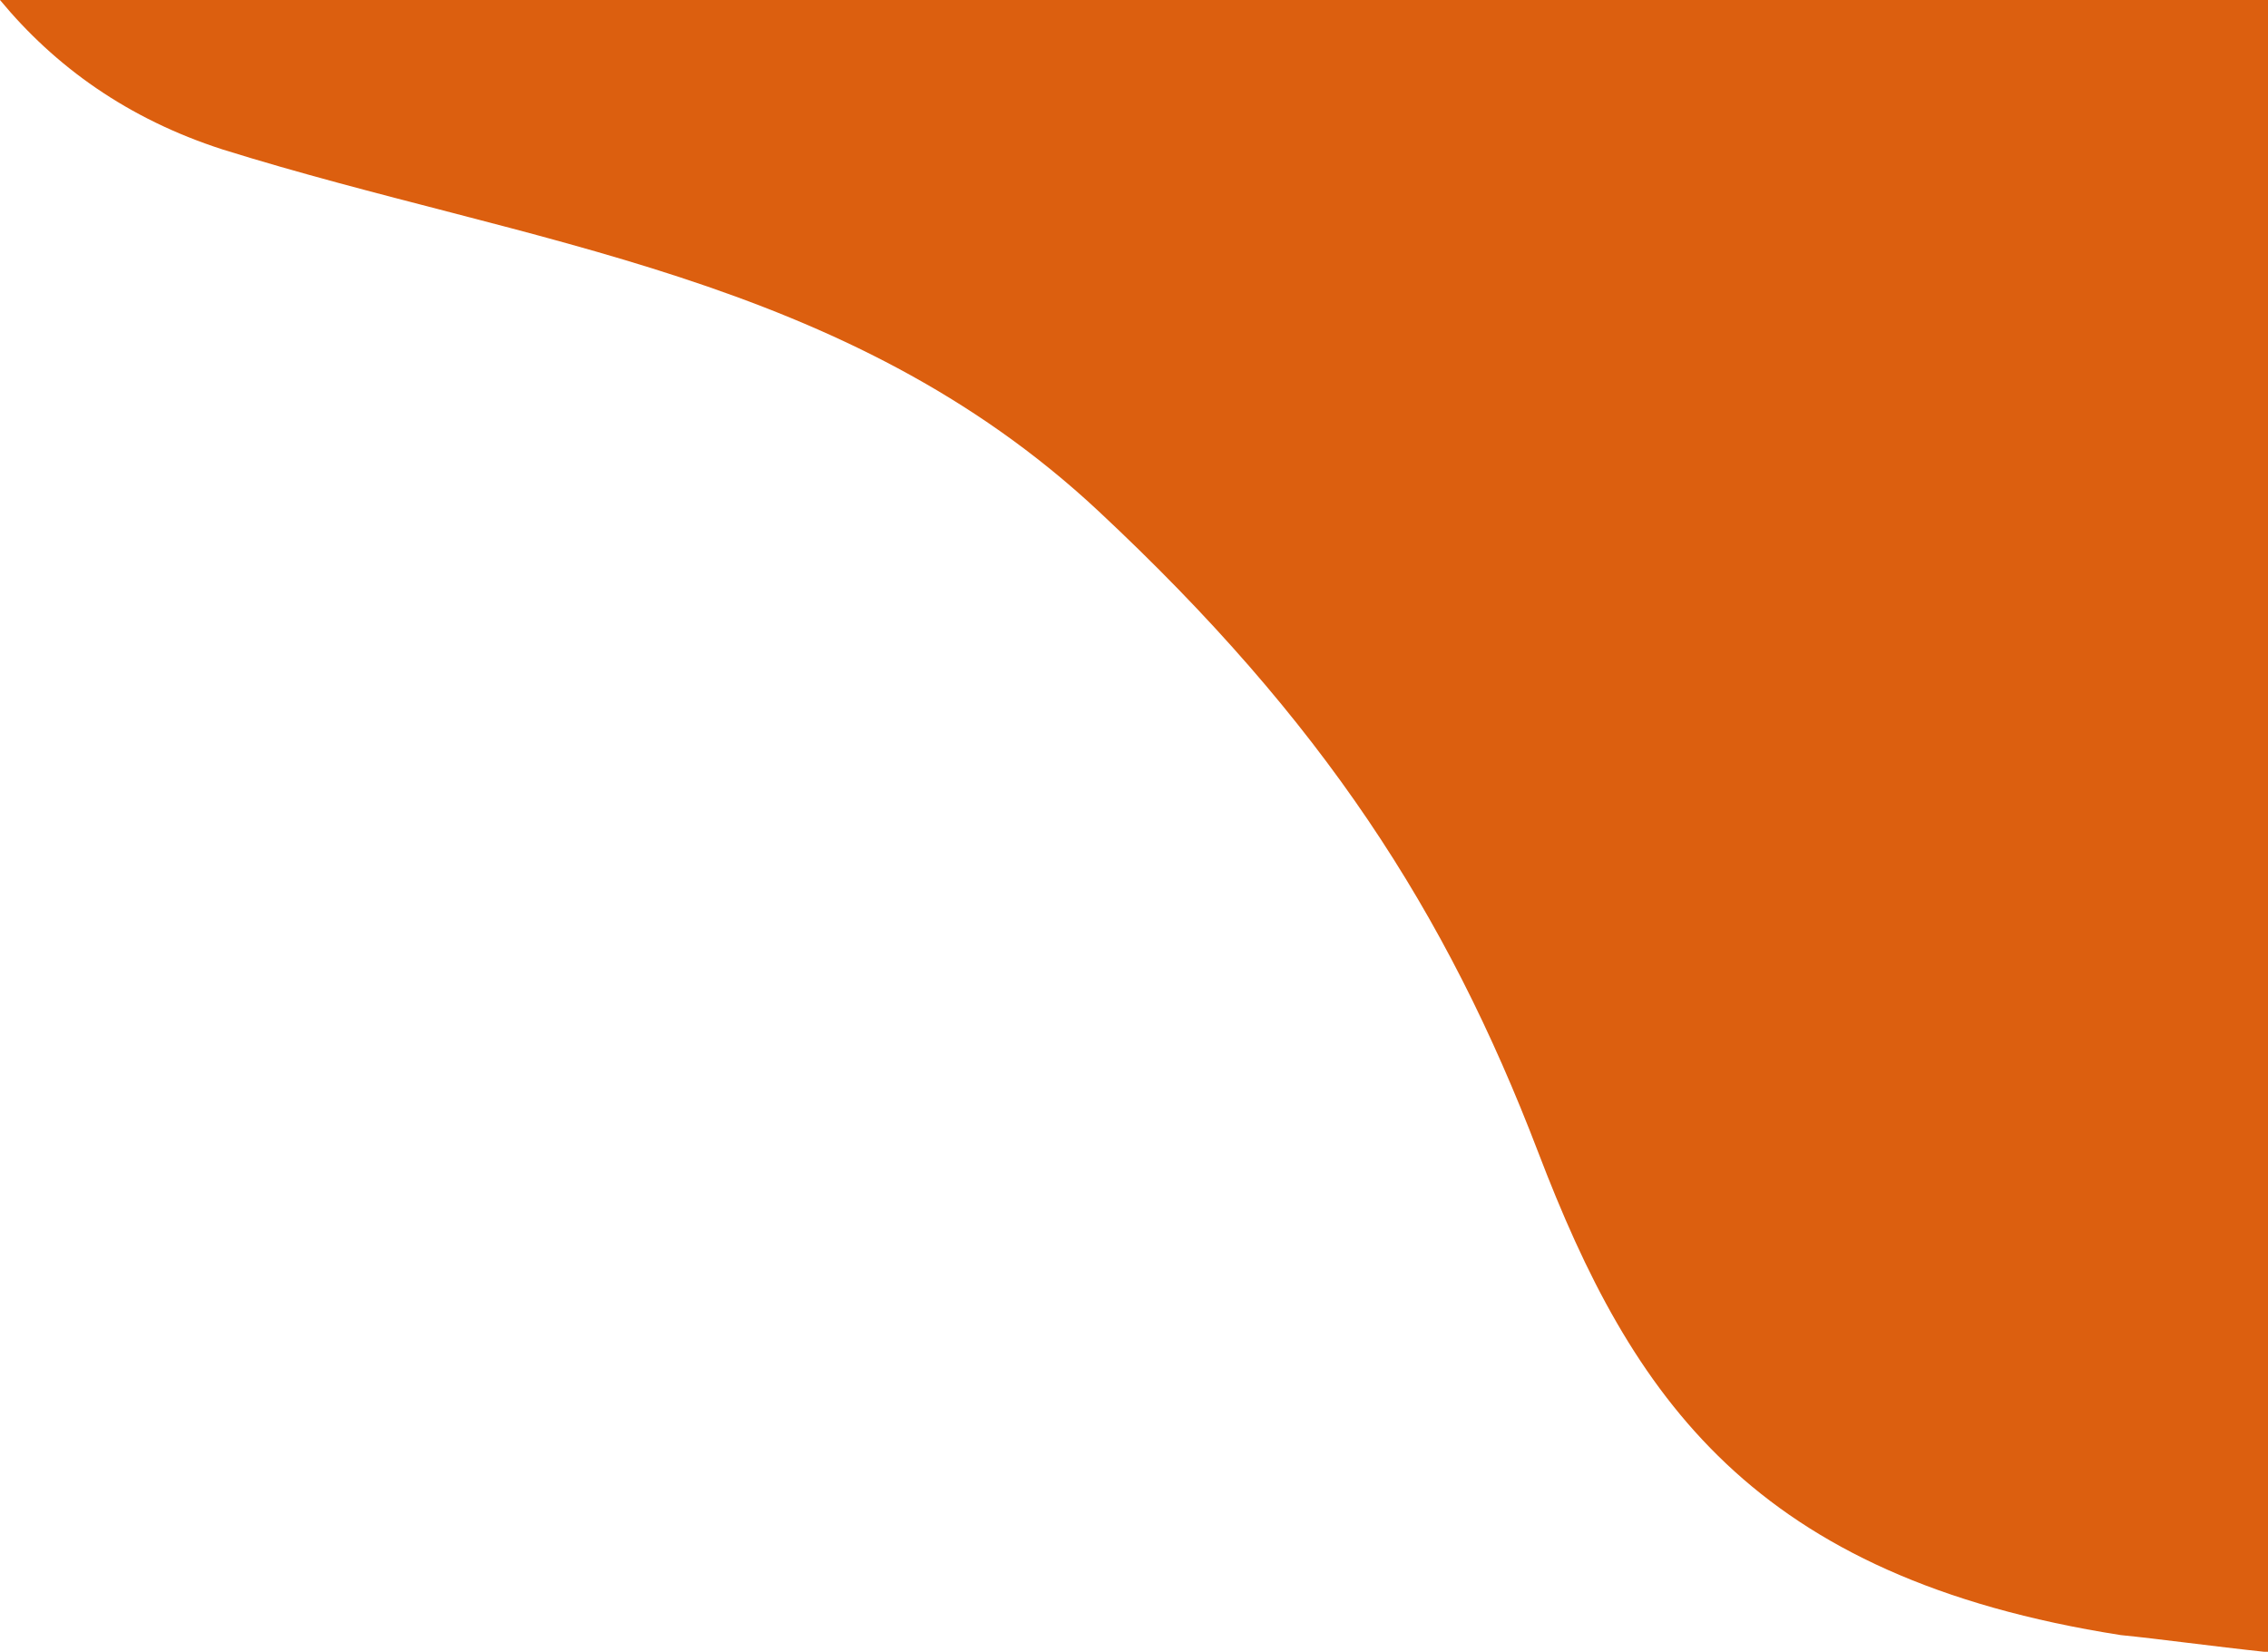<?xml version="1.0" encoding="utf-8"?>
<!-- Generator: Adobe Illustrator 27.5.0, SVG Export Plug-In . SVG Version: 6.00 Build 0)  -->
<svg version="1.1" id="レイヤー_1" xmlns="http://www.w3.org/2000/svg" xmlns:xlink="http://www.w3.org/1999/xlink" x="0px"
	 y="0px" viewBox="0 0 357 260" style="enable-background:new 0 0 357 260;" xml:space="preserve">
<style type="text/css">
	.st0{fill:#DC5F0F;}
</style>
<path class="st0" d="M357,0v260.07c-8.944-0.949-17.319-2.119-23.146-2.688c-58.064-9.084-77.013-37.507-91.714-75.963
	c-14.511-37.947-33.889-67.948-69.187-100.928C133.038,43.184,83.009,38.516,35.038,23.526C20.088,18.709,8.665,10.474,0,0H357z"/>
</svg>
